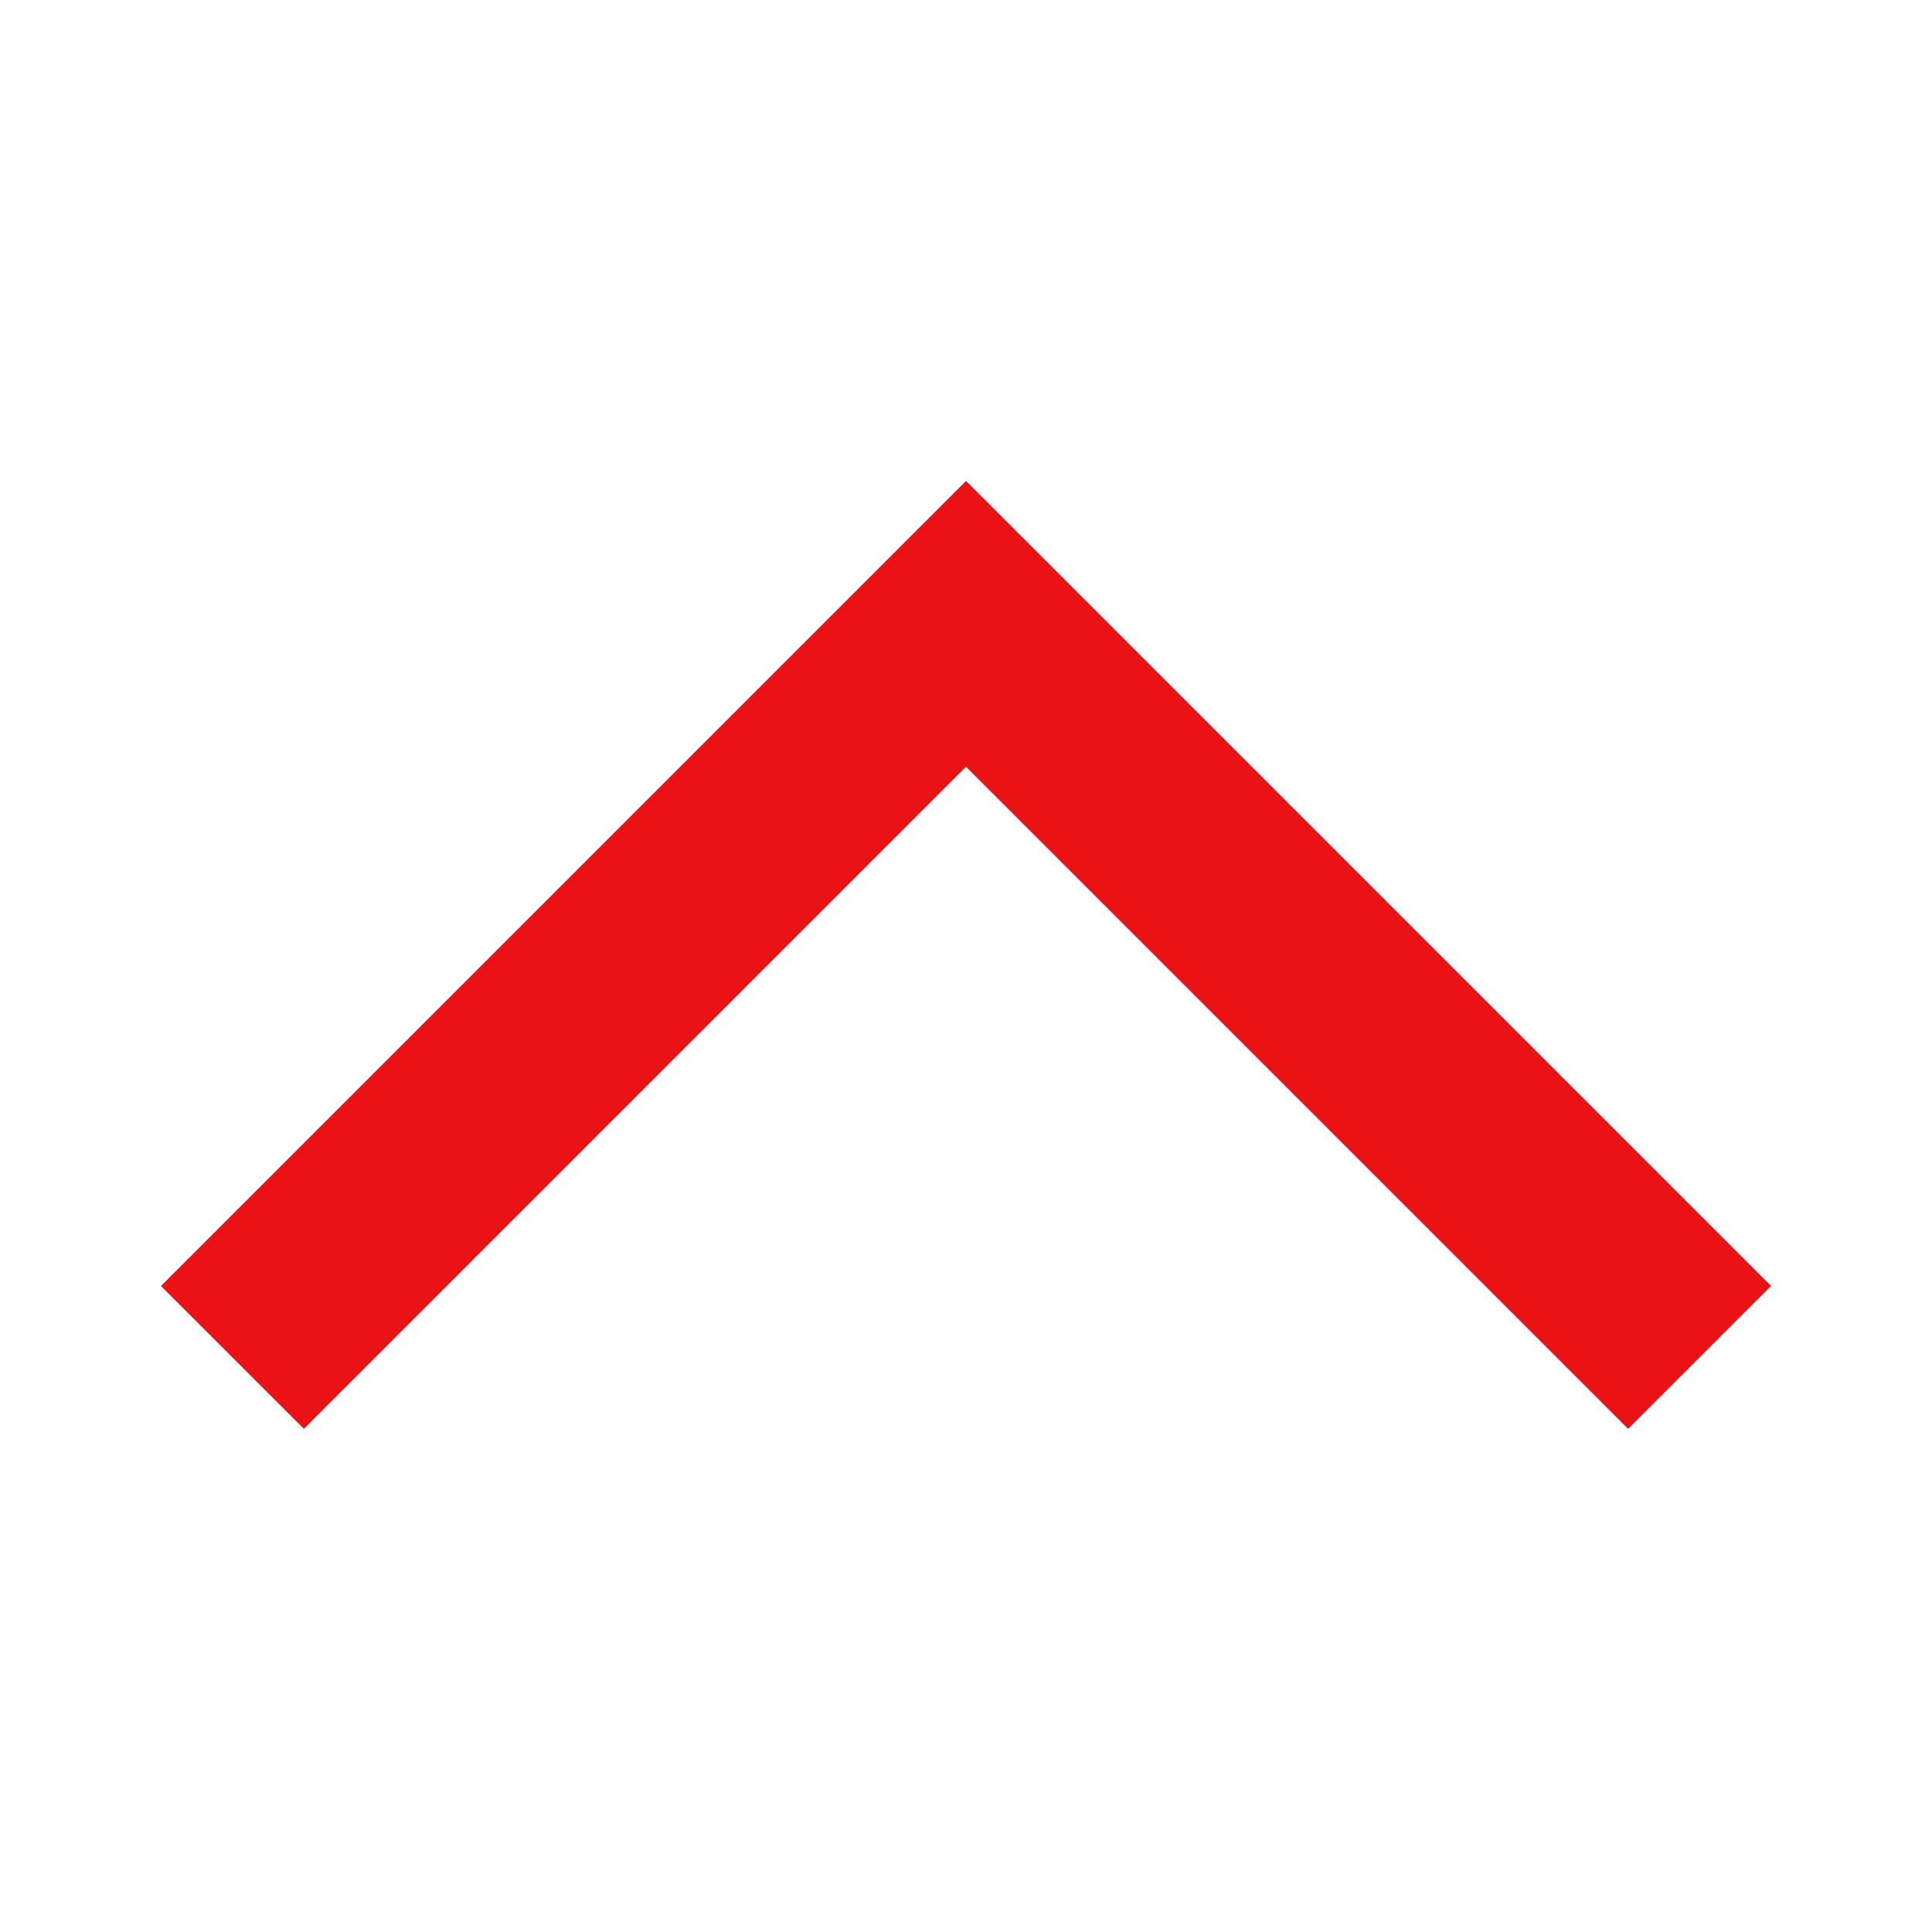 <svg width="34" height="34" viewBox="0 0 34 34" fill="none" xmlns="http://www.w3.org/2000/svg">
<path d="M31.167 22.631L28.652 25.145L17 13.493L5.348 25.145L2.833 22.631L17 8.464L31.167 22.631Z" fill="#EB1215"/>
</svg>
